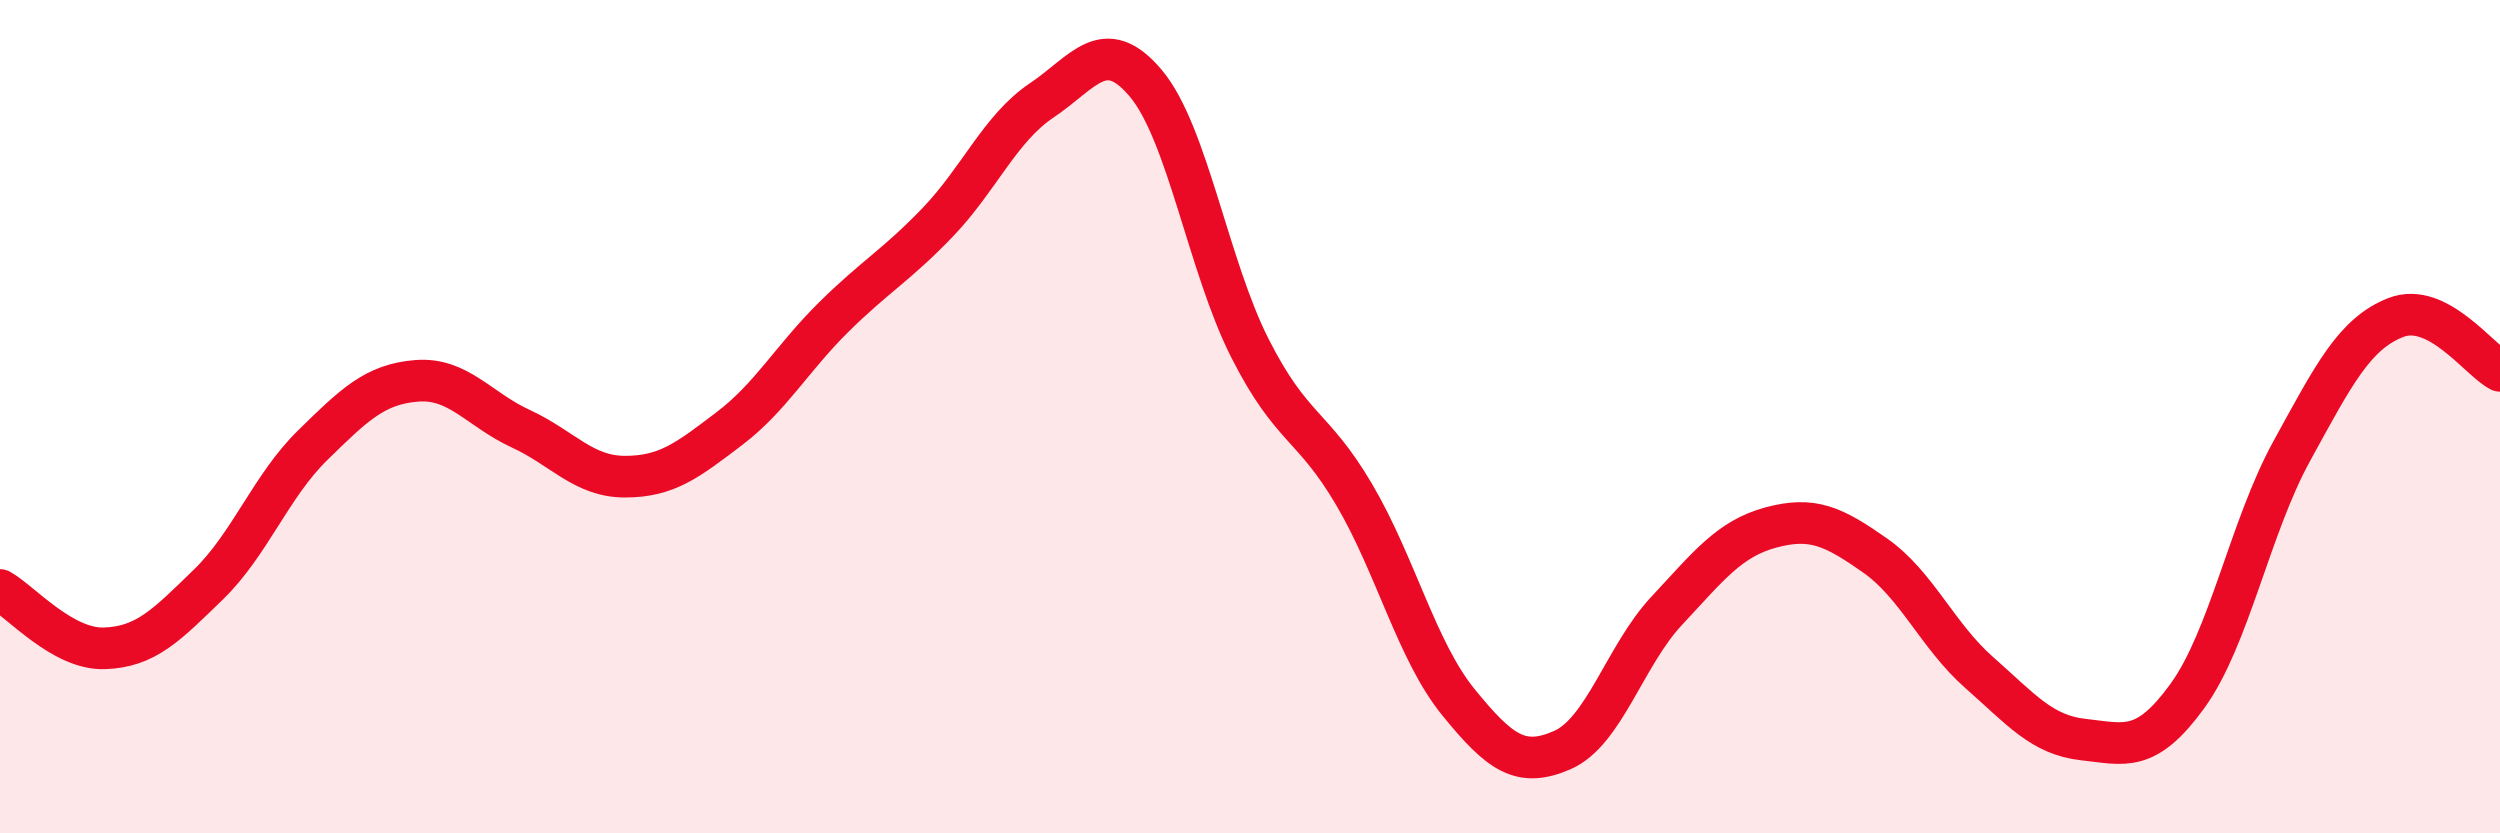 
    <svg width="60" height="20" viewBox="0 0 60 20" xmlns="http://www.w3.org/2000/svg">
      <path
        d="M 0,14.16 C 0.5,14.44 1.5,15.59 2.5,15.56 C 3.5,15.53 4,15 5,14.03 C 6,13.06 6.5,11.67 7.5,10.69 C 8.5,9.71 9,9.22 10,9.14 C 11,9.06 11.5,9.83 12.5,10.29 C 13.5,10.75 14,11.44 15,11.44 C 16,11.44 16.5,11.05 17.5,10.29 C 18.5,9.53 19,8.61 20,7.62 C 21,6.63 21.5,6.38 22.5,5.34 C 23.5,4.3 24,3.08 25,2.41 C 26,1.74 26.5,0.81 27.5,2 C 28.5,3.19 29,6.39 30,8.36 C 31,10.33 31.5,10.17 32.5,11.87 C 33.5,13.57 34,15.62 35,16.85 C 36,18.08 36.5,18.44 37.5,18 C 38.5,17.56 39,15.73 40,14.66 C 41,13.59 41.5,12.93 42.5,12.66 C 43.5,12.39 44,12.63 45,13.33 C 46,14.03 46.5,15.26 47.5,16.14 C 48.5,17.02 49,17.64 50,17.75 C 51,17.86 51.5,18.08 52.5,16.7 C 53.5,15.32 54,12.65 55,10.83 C 56,9.01 56.5,8.01 57.5,7.62 C 58.5,7.23 59.5,8.64 60,8.9L60 20L0 20Z"
        fill="#EB0A25"
        opacity="0.1"
        stroke-linecap="round"
        stroke-linejoin="round"
      />
      <path
        d="M 0,14.16 C 0.5,14.44 1.5,15.59 2.5,15.56 C 3.5,15.53 4,15 5,14.03 C 6,13.06 6.5,11.67 7.5,10.69 C 8.5,9.71 9,9.22 10,9.14 C 11,9.06 11.5,9.83 12.5,10.29 C 13.5,10.75 14,11.44 15,11.44 C 16,11.44 16.5,11.05 17.5,10.29 C 18.5,9.53 19,8.61 20,7.62 C 21,6.63 21.5,6.38 22.5,5.34 C 23.5,4.3 24,3.08 25,2.41 C 26,1.74 26.5,0.81 27.5,2 C 28.5,3.19 29,6.39 30,8.36 C 31,10.33 31.5,10.17 32.5,11.87 C 33.5,13.57 34,15.62 35,16.85 C 36,18.08 36.5,18.44 37.5,18 C 38.5,17.56 39,15.73 40,14.66 C 41,13.59 41.5,12.93 42.5,12.66 C 43.5,12.39 44,12.63 45,13.33 C 46,14.03 46.5,15.26 47.5,16.14 C 48.5,17.02 49,17.64 50,17.75 C 51,17.86 51.5,18.08 52.5,16.7 C 53.5,15.32 54,12.65 55,10.83 C 56,9.01 56.5,8.01 57.5,7.62 C 58.5,7.23 59.5,8.64 60,8.9"
        stroke="#EB0A25"
        stroke-width="1"
        fill="none"
        stroke-linecap="round"
        stroke-linejoin="round"
      />
    </svg>
  